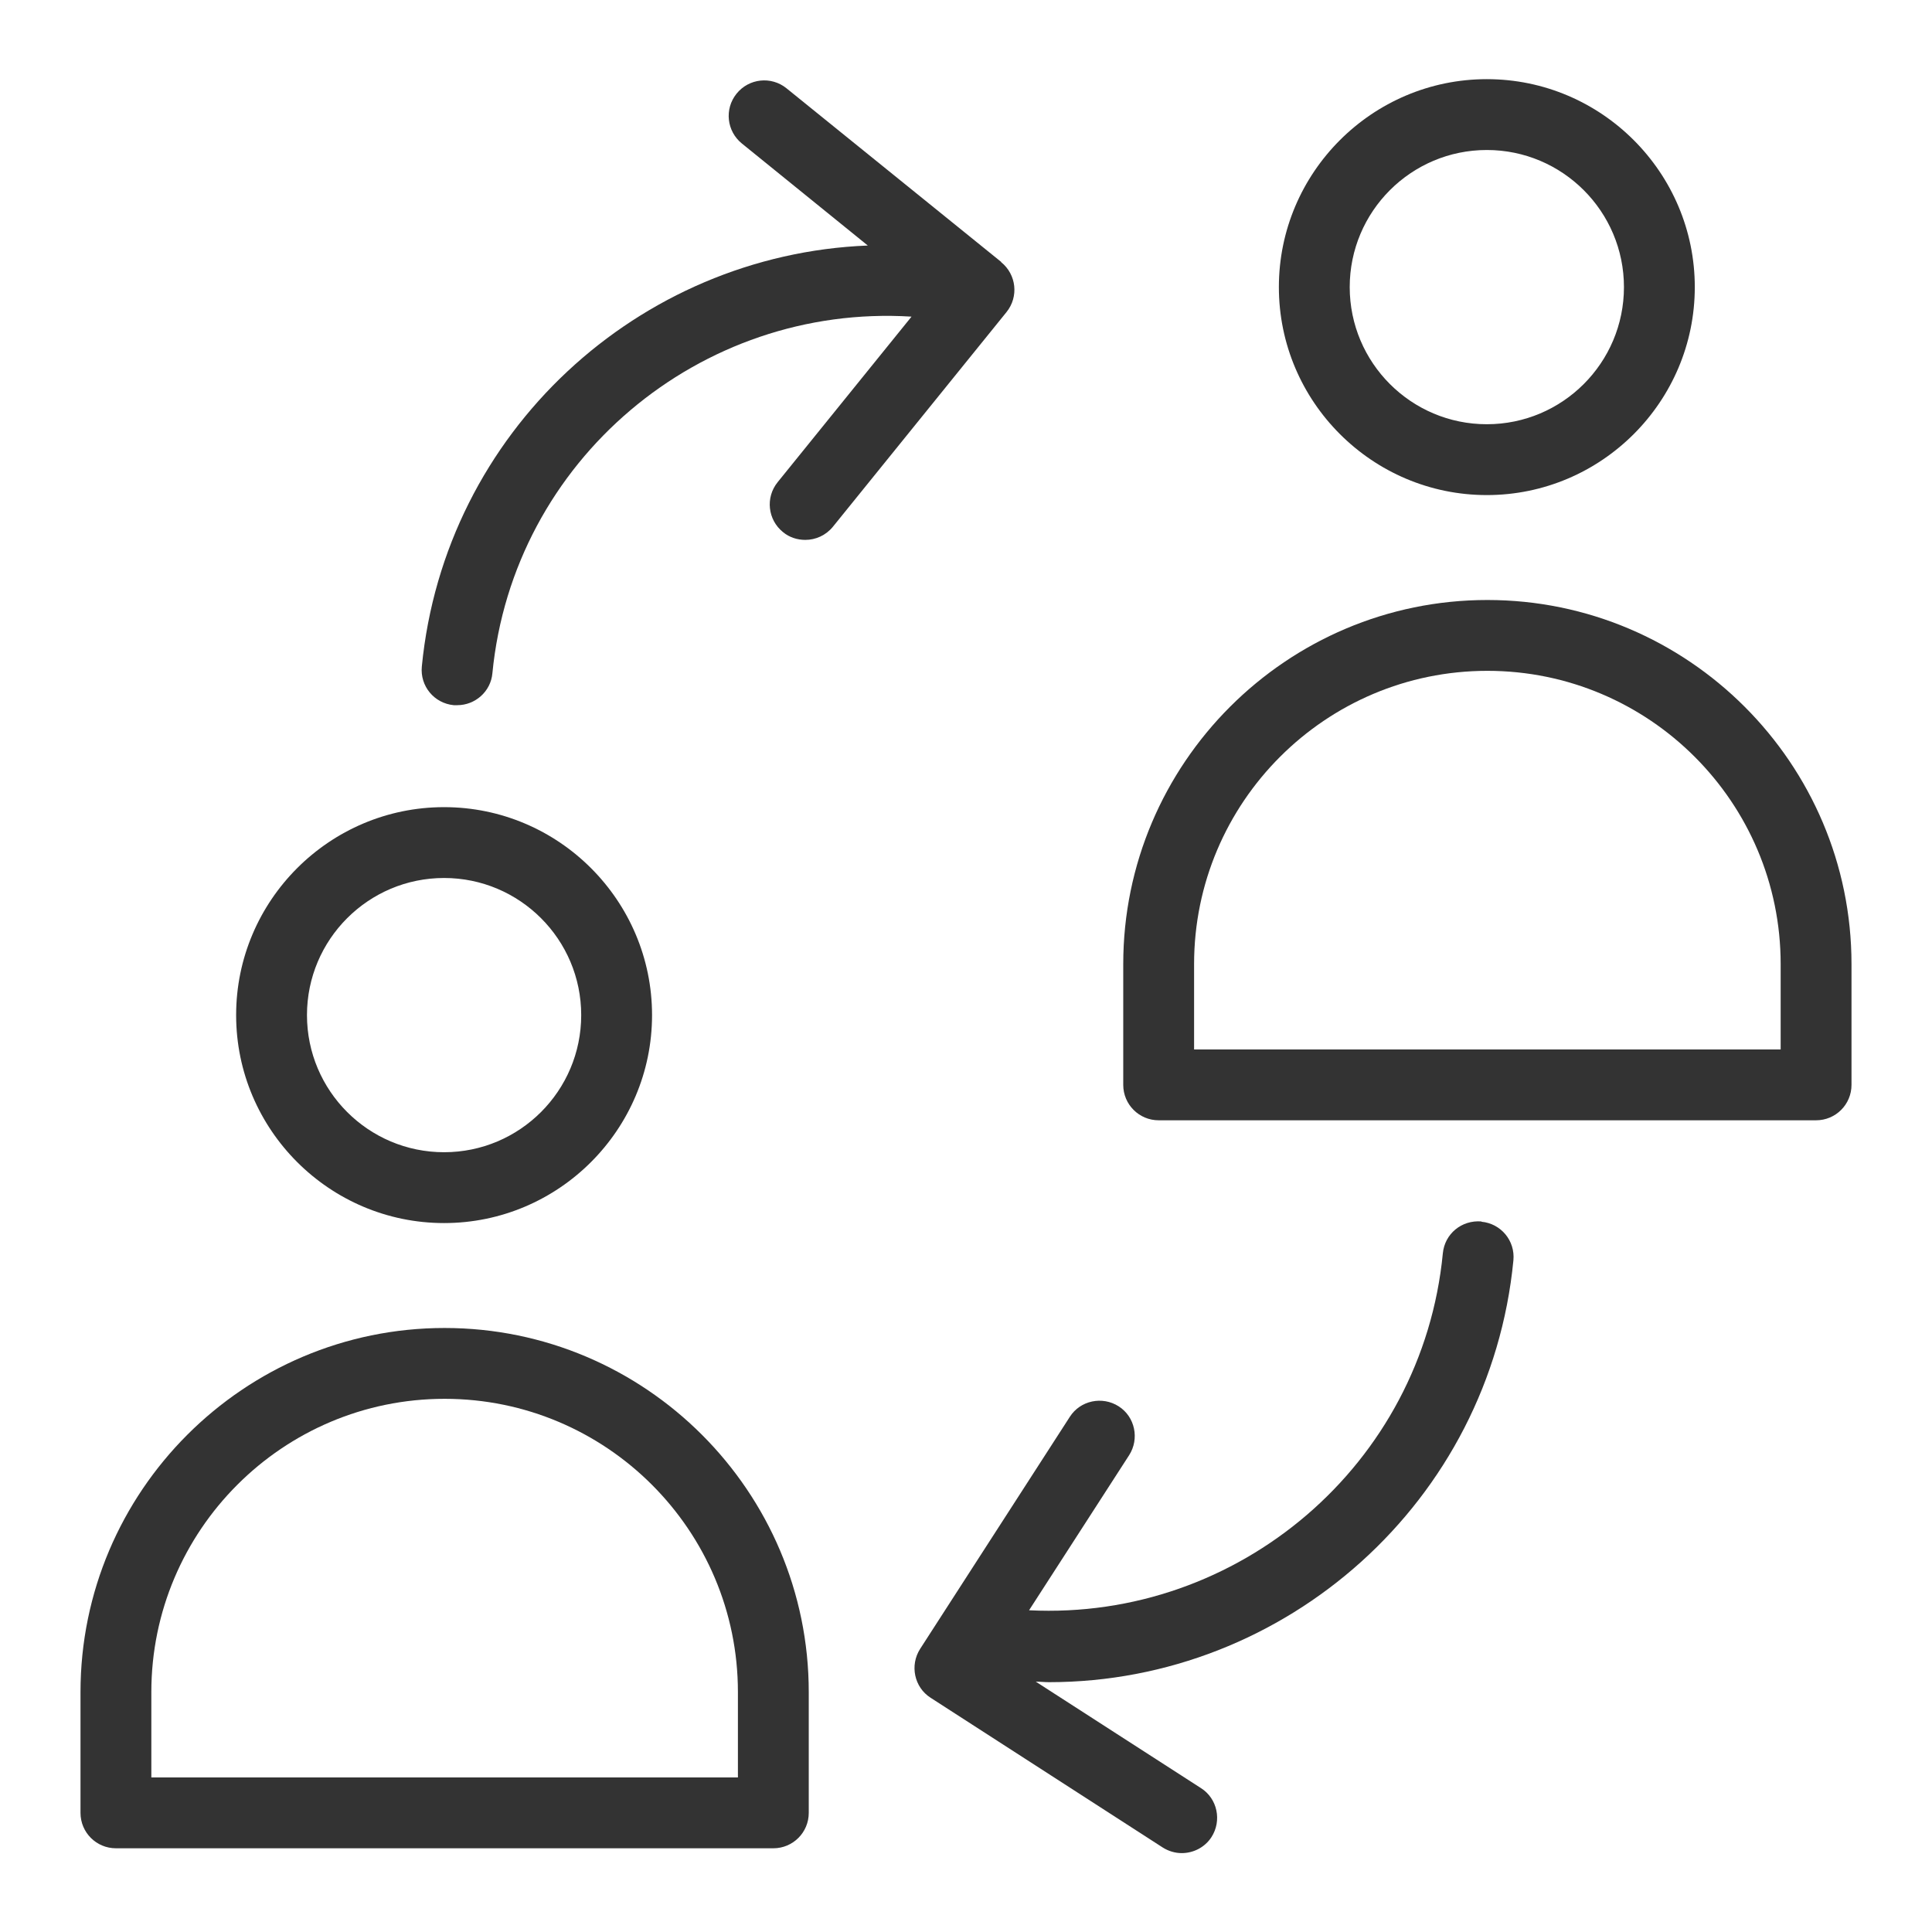 <?xml version="1.0" encoding="UTF-8"?><svg xmlns="http://www.w3.org/2000/svg" viewBox="0 0 72 72"><defs><style>.c{fill:none;}.d{fill:#333;}</style></defs><g id="a"><g><path class="d" d="M55.21,45.52c-.74-.06-1.37,.46-1.44,1.19-.76,7.87-7.62,13.69-15.42,13.3l3.73-5.78c.39-.61,.22-1.43-.39-1.82-.61-.39-1.43-.22-1.82,.39l-5.58,8.65c-.39,.61-.22,1.43,.39,1.82l8.65,5.58c.22,.14,.47,.21,.71,.21,.43,0,.86-.21,1.11-.6,.39-.61,.22-1.43-.39-1.82l-6.16-3.97c.16,0,.33,.02,.49,.02,8.84,0,16.44-6.74,17.31-15.72,.07-.73-.46-1.37-1.19-1.44Z"/><path class="d" d="M37.31,9.76l-8-6.47c-.57-.46-1.4-.37-1.86,.2-.46,.57-.37,1.4,.2,1.86l4.69,3.8c-8.54,.34-15.77,6.94-16.62,15.69-.07,.73,.46,1.37,1.19,1.44,.04,0,.09,0,.13,0,.67,0,1.25-.51,1.31-1.19,.77-7.93,7.74-13.78,15.62-13.29l-4.99,6.17c-.46,.57-.37,1.4,.2,1.86,.24,.2,.54,.29,.83,.29,.39,0,.77-.17,1.03-.49l6.47-8c.46-.57,.37-1.4-.2-1.86Z"/><path class="d" d="M16.55,45.58c4.27,0,7.75-3.48,7.75-7.75s-3.48-7.75-7.75-7.75-7.75,3.48-7.75,7.75,3.48,7.75,7.75,7.75Zm0-12.86c2.82,0,5.11,2.29,5.11,5.11s-2.29,5.11-5.11,5.11-5.11-2.29-5.11-5.11,2.29-5.11,5.11-5.11Z"/><path class="d" d="M16.57,49.49c-7.48,0-13.57,6.09-13.57,13.57v4.5c0,.73,.59,1.32,1.32,1.32H28.82c.73,0,1.32-.59,1.32-1.32v-4.5c0-7.48-6.09-13.57-13.57-13.57Zm10.93,16.75H5.64v-3.18c0-6.03,4.9-10.93,10.93-10.93s10.93,4.9,10.93,10.93v3.18Z"/><path class="d" d="M55.41,18.45c4.27,0,7.75-3.48,7.75-7.75s-3.48-7.75-7.75-7.75-7.75,3.48-7.75,7.75,3.48,7.75,7.75,7.75Zm0-12.86c2.82,0,5.11,2.29,5.11,5.11s-2.29,5.11-5.11,5.11-5.11-2.29-5.11-5.11,2.29-5.11,5.11-5.11Z"/><path class="d" d="M55.43,22.36c-7.48,0-13.57,6.09-13.57,13.57v4.5c0,.73,.59,1.32,1.32,1.32h24.5c.73,0,1.32-.59,1.32-1.32v-4.5c0-7.48-6.09-13.57-13.57-13.57Zm10.93,16.75h-21.86v-3.18c0-6.03,4.9-10.93,10.93-10.93s10.93,4.9,10.93,10.93v3.18Z"/></g><rect class="c" width="72" height="72"/></g><g id="b"/></svg>